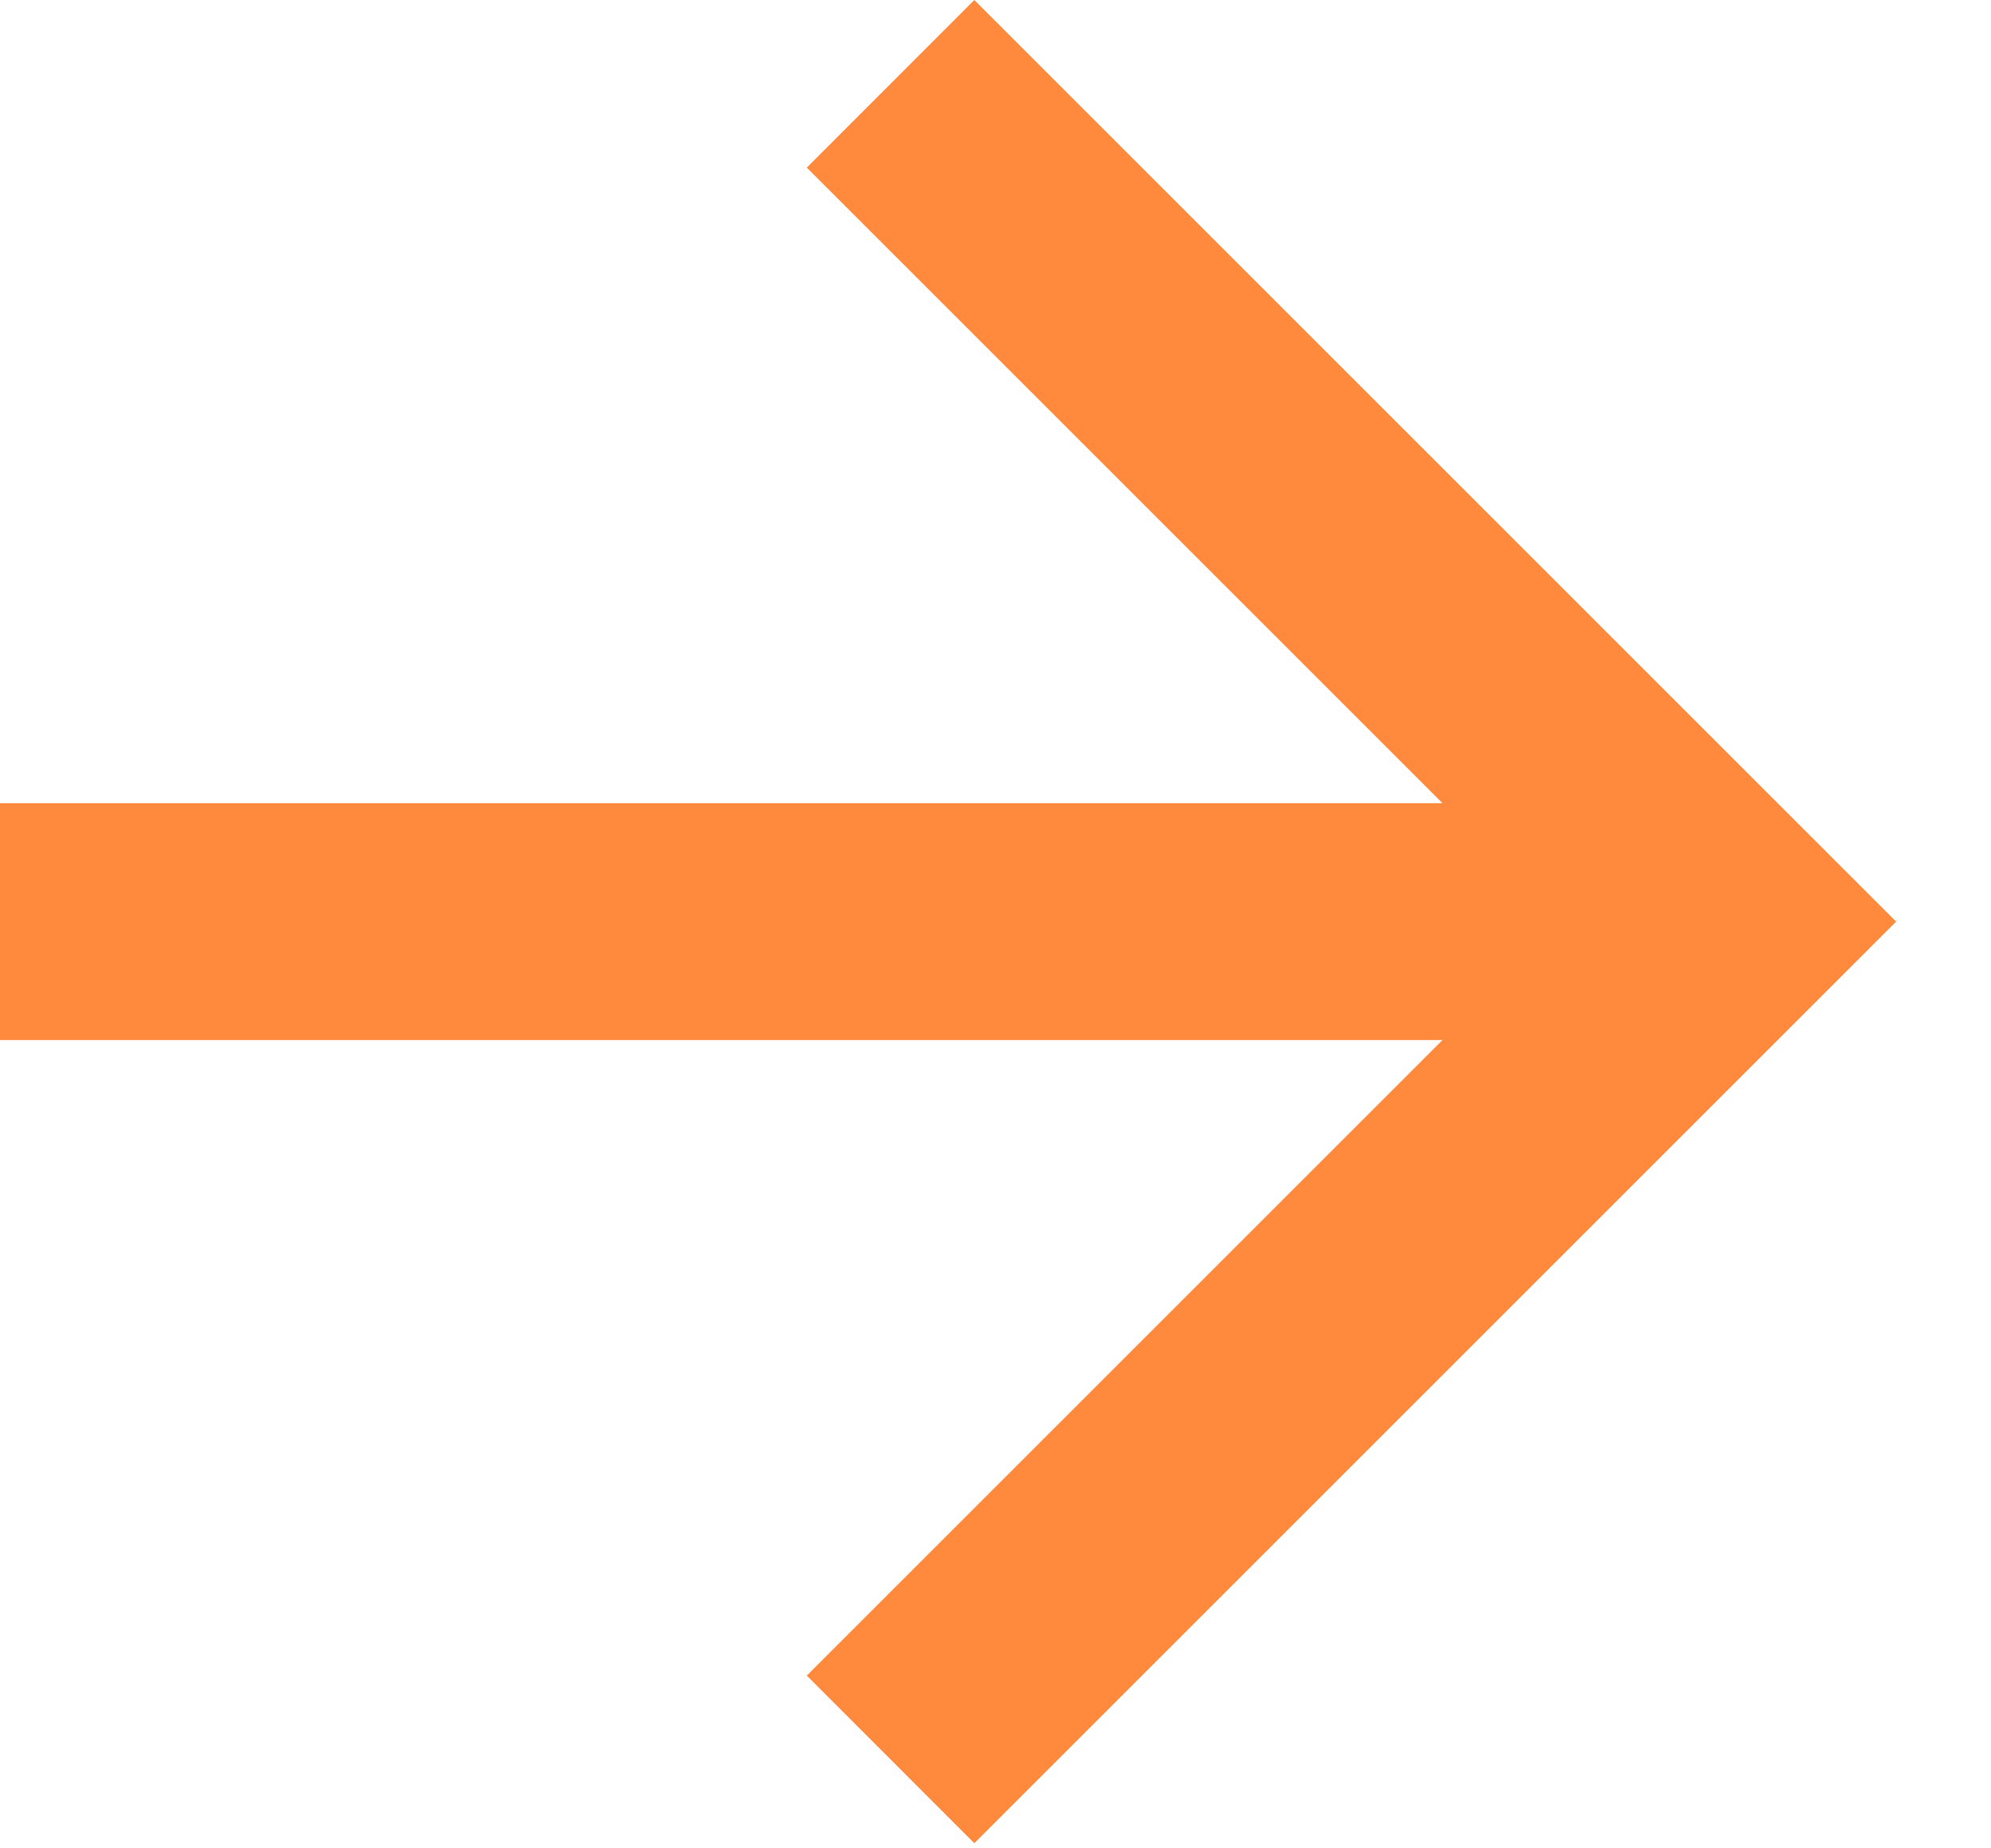 <svg width="14" height="13" viewBox="0 0 14 13" fill="none" xmlns="http://www.w3.org/2000/svg">
<path d="M10.143 5.649L5.673 1.179L6.851 0L13.333 6.482L6.851 12.964L5.673 11.785L10.143 7.315H0V5.649H10.143Z" fill="#FF8A3D"/>
</svg>
